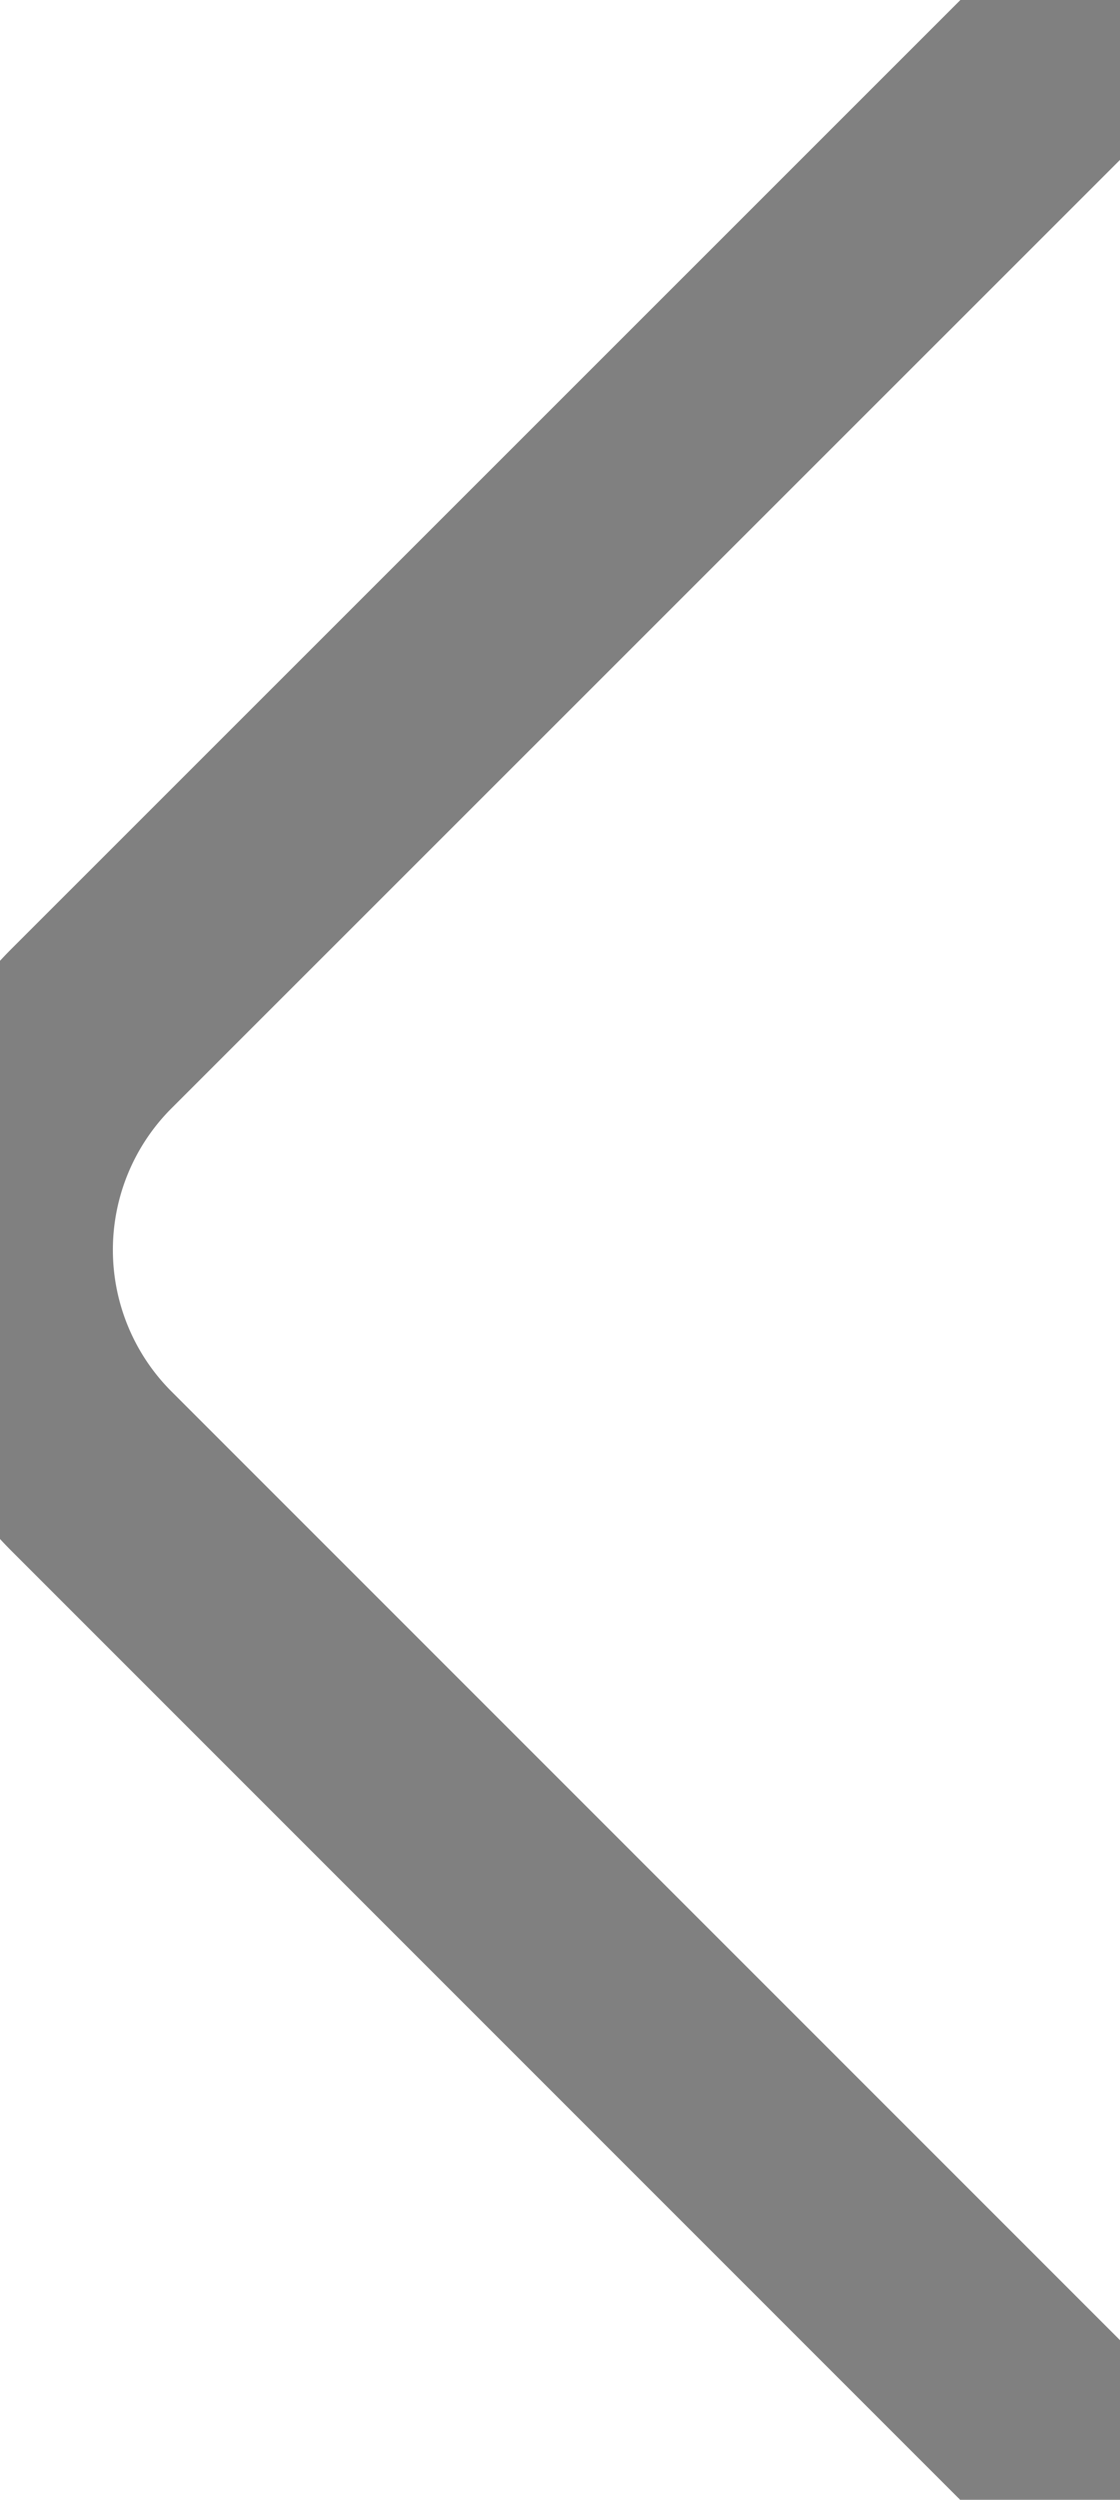 <svg xmlns="http://www.w3.org/2000/svg" width="7.437" height="16.598" viewBox="8.333 15.609 7.437 16.598"><g data-name="vuesax/linear/arrow-down"><g data-name="arrow-down"><path d="m15.77 32.208-6.832-6.833a2.08 2.08 0 0 1 0-2.934l6.833-6.832" stroke-linejoin="round" stroke-linecap="round" stroke-width="1.5" stroke="gray" fill="transparent" data-name="Vector"/></g></g></svg>